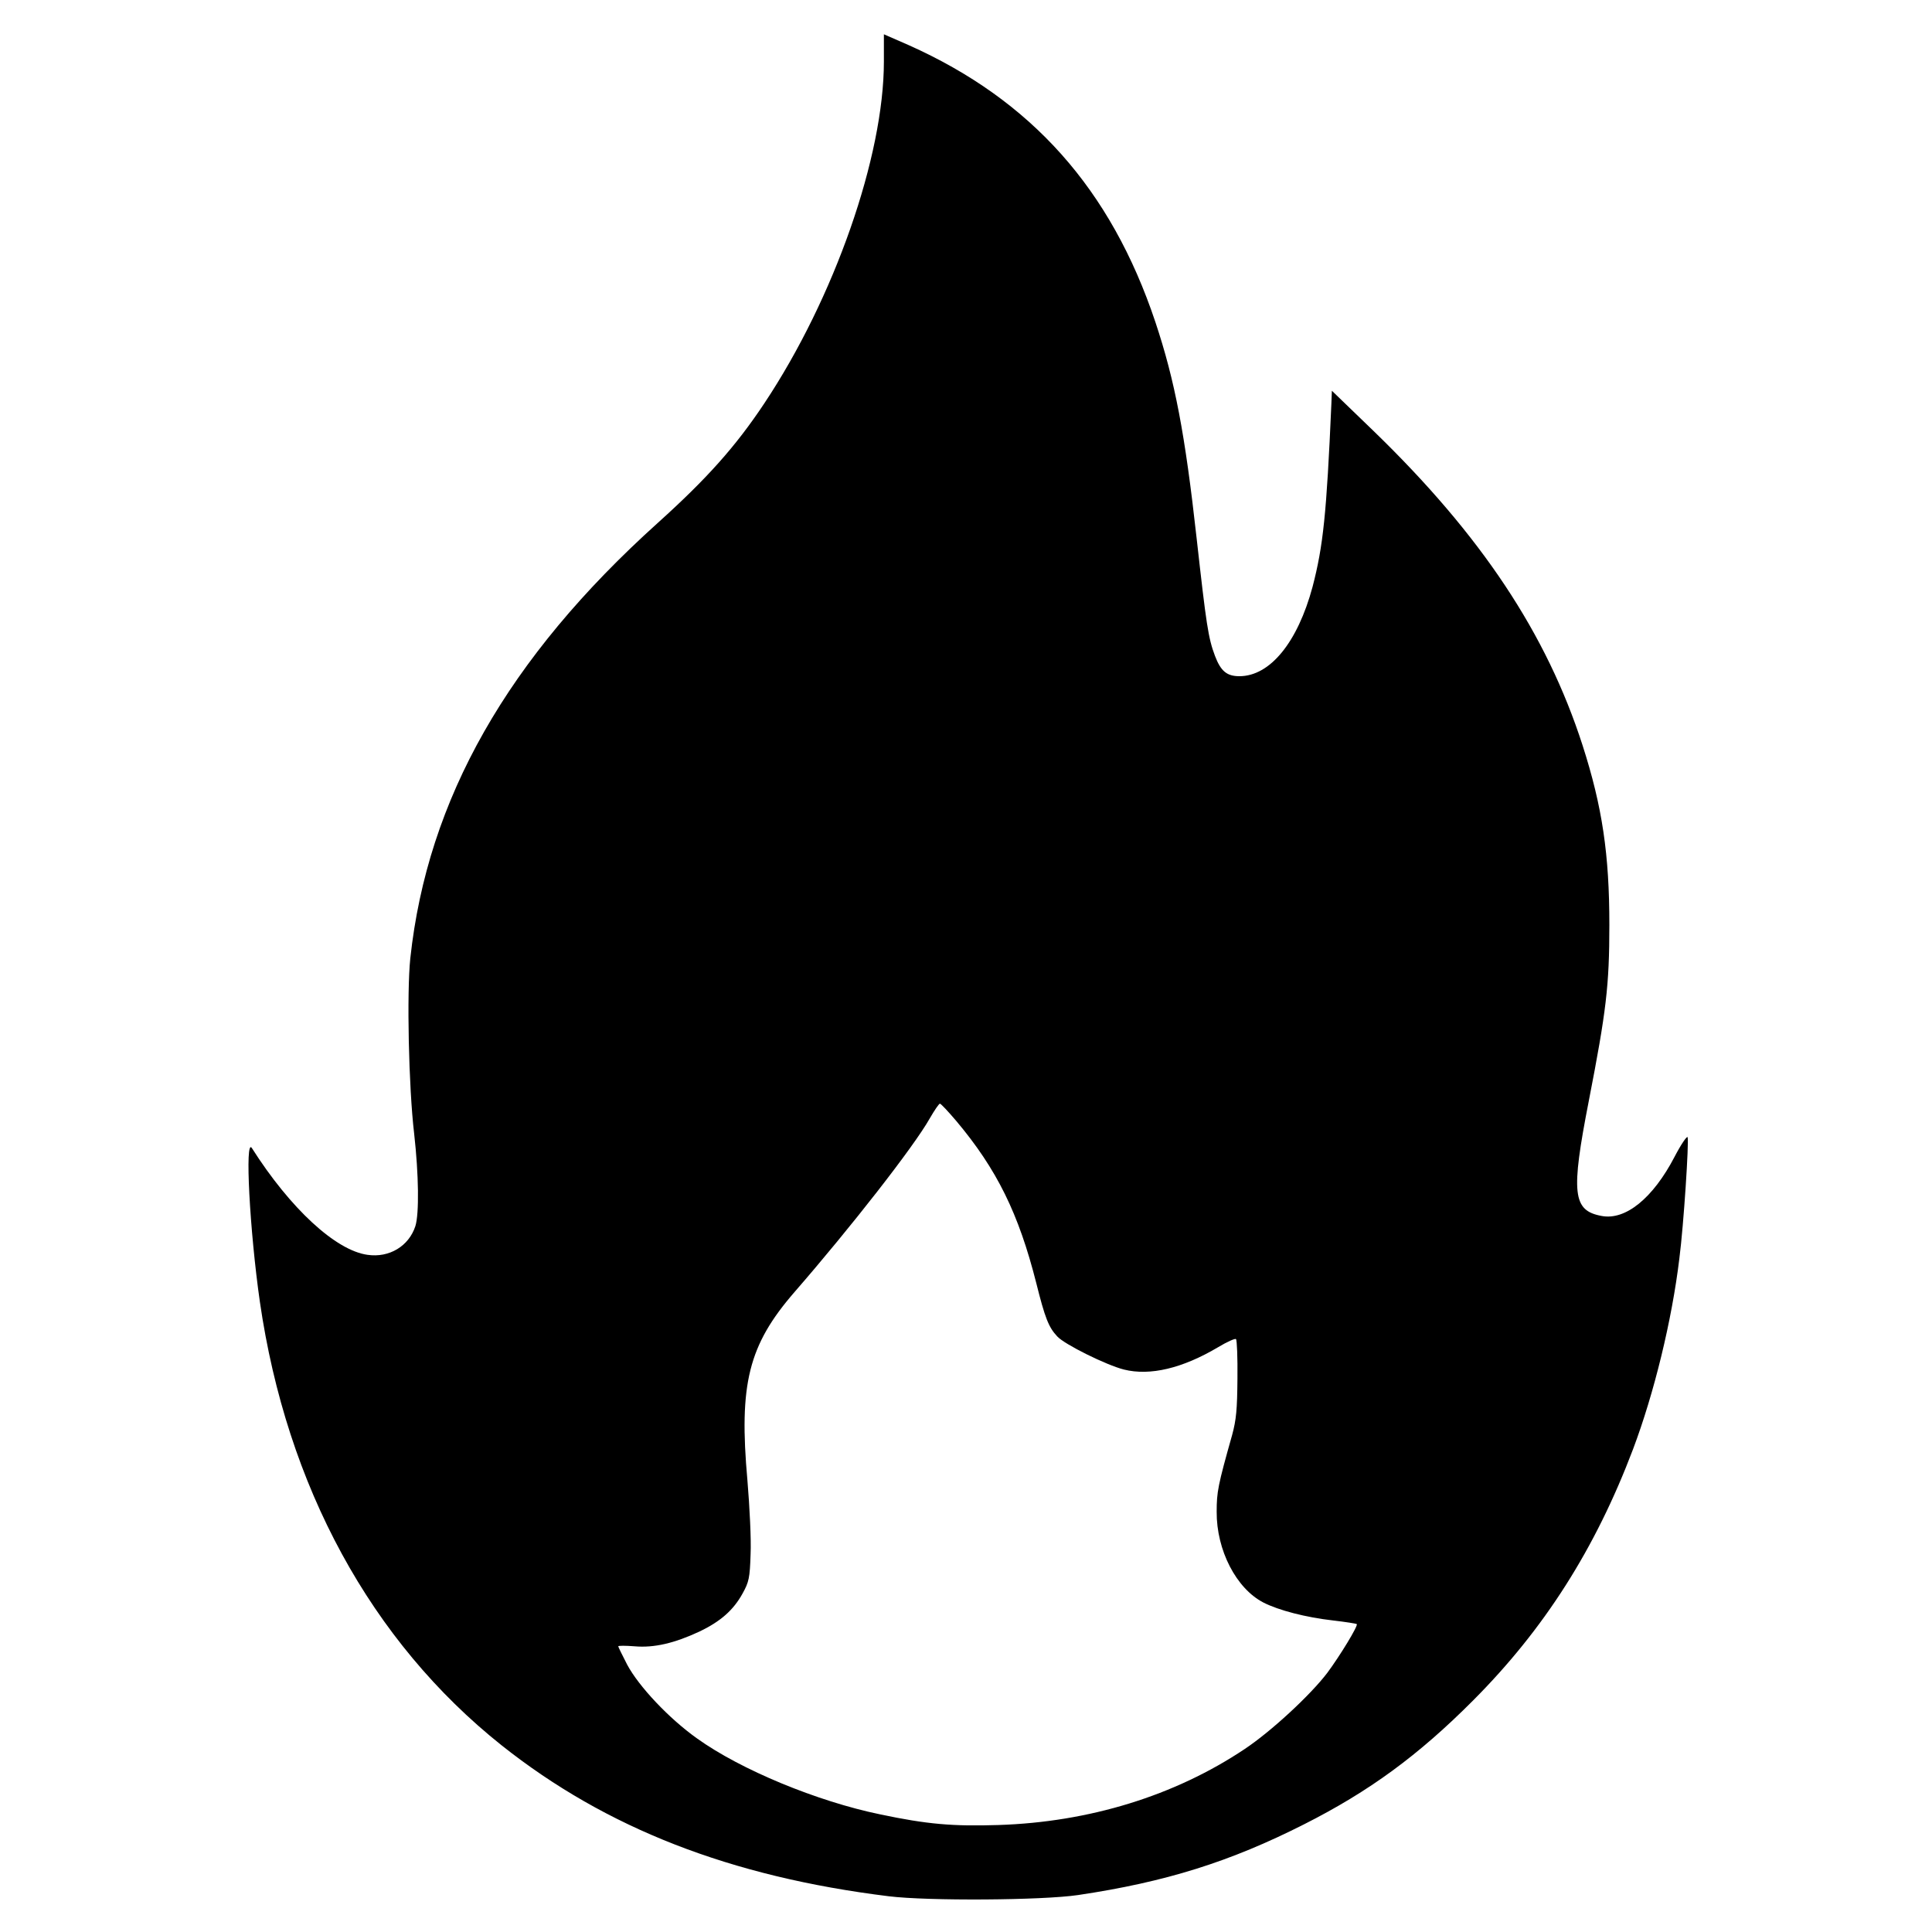 <?xml version="1.0" standalone="no"?>
<!DOCTYPE svg PUBLIC "-//W3C//DTD SVG 20010904//EN"
 "http://www.w3.org/TR/2001/REC-SVG-20010904/DTD/svg10.dtd">
<svg version="1.0" xmlns="http://www.w3.org/2000/svg"
 width="800pt" height="800pt" viewBox="0 0 800 800"
 preserveAspectRatio="xMidYMid meet">
<g transform="translate(0,800) scale(0.1,-0.1)"
fill="#000000" stroke="none">
<path d="M3660 7745 c0 -392 -205 -979 -495 -1415 -119 -179 -238 -312 -441
-495 -622 -560 -954 -1144 -1025 -1803 -15 -142 -7 -533 16 -727 19 -169 21
-331 5 -382 -27 -83 -108 -132 -198 -119 -132 18 -320 192 -479 442 -30 47 -9
-343 33 -636 111 -766 461 -1407 1001 -1837 432 -343 947 -544 1603 -625 163
-20 635 -17 784 5 363 54 630 138 936 293 269 136 473 285 700 513 295 296
506 628 662 1040 87 231 161 533 192 791 18 140 40 482 34 501 -2 7 -27 -29
-54 -81 -89 -171 -203 -264 -302 -245 -120 22 -128 93 -53 477 72 370 85 477
85 728 0 292 -29 489 -111 744 -149 462 -419 869 -865 1301 l-173 167 -2 -53
c-20 -458 -34 -590 -78 -759 -62 -230 -176 -370 -303 -370 -52 0 -77 21 -101
84 -28 74 -36 129 -76 487 -48 433 -90 653 -171 896 -184 550 -513 919 -1021
1146 l-103 45 0 -113z m300 -4387 c168 -200 258 -383 331 -671 36 -144 51
-183 87 -221 30 -33 204 -119 276 -137 108 -27 242 5 389 92 38 23 72 38 75
34 4 -4 7 -77 6 -163 -1 -129 -5 -171 -22 -234 -59 -209 -64 -236 -64 -318 -1
-159 81 -318 194 -376 63 -32 174 -61 288 -74 52 -6 96 -13 98 -15 7 -6 -70
-132 -122 -202 -70 -92 -233 -243 -343 -316 -289 -193 -643 -302 -1019 -314
-188 -6 -295 3 -489 44 -262 54 -578 185 -758 314 -117 83 -242 216 -290 306
-20 39 -37 73 -37 76 0 3 30 3 68 0 81 -7 165 13 268 61 88 42 141 89 179 158
26 47 30 64 33 162 3 60 -4 197 -13 305 -36 400 4 561 195 781 233 268 494
602 560 719 19 33 38 61 42 61 4 0 34 -32 68 -72z"/>
</g>
</svg>
